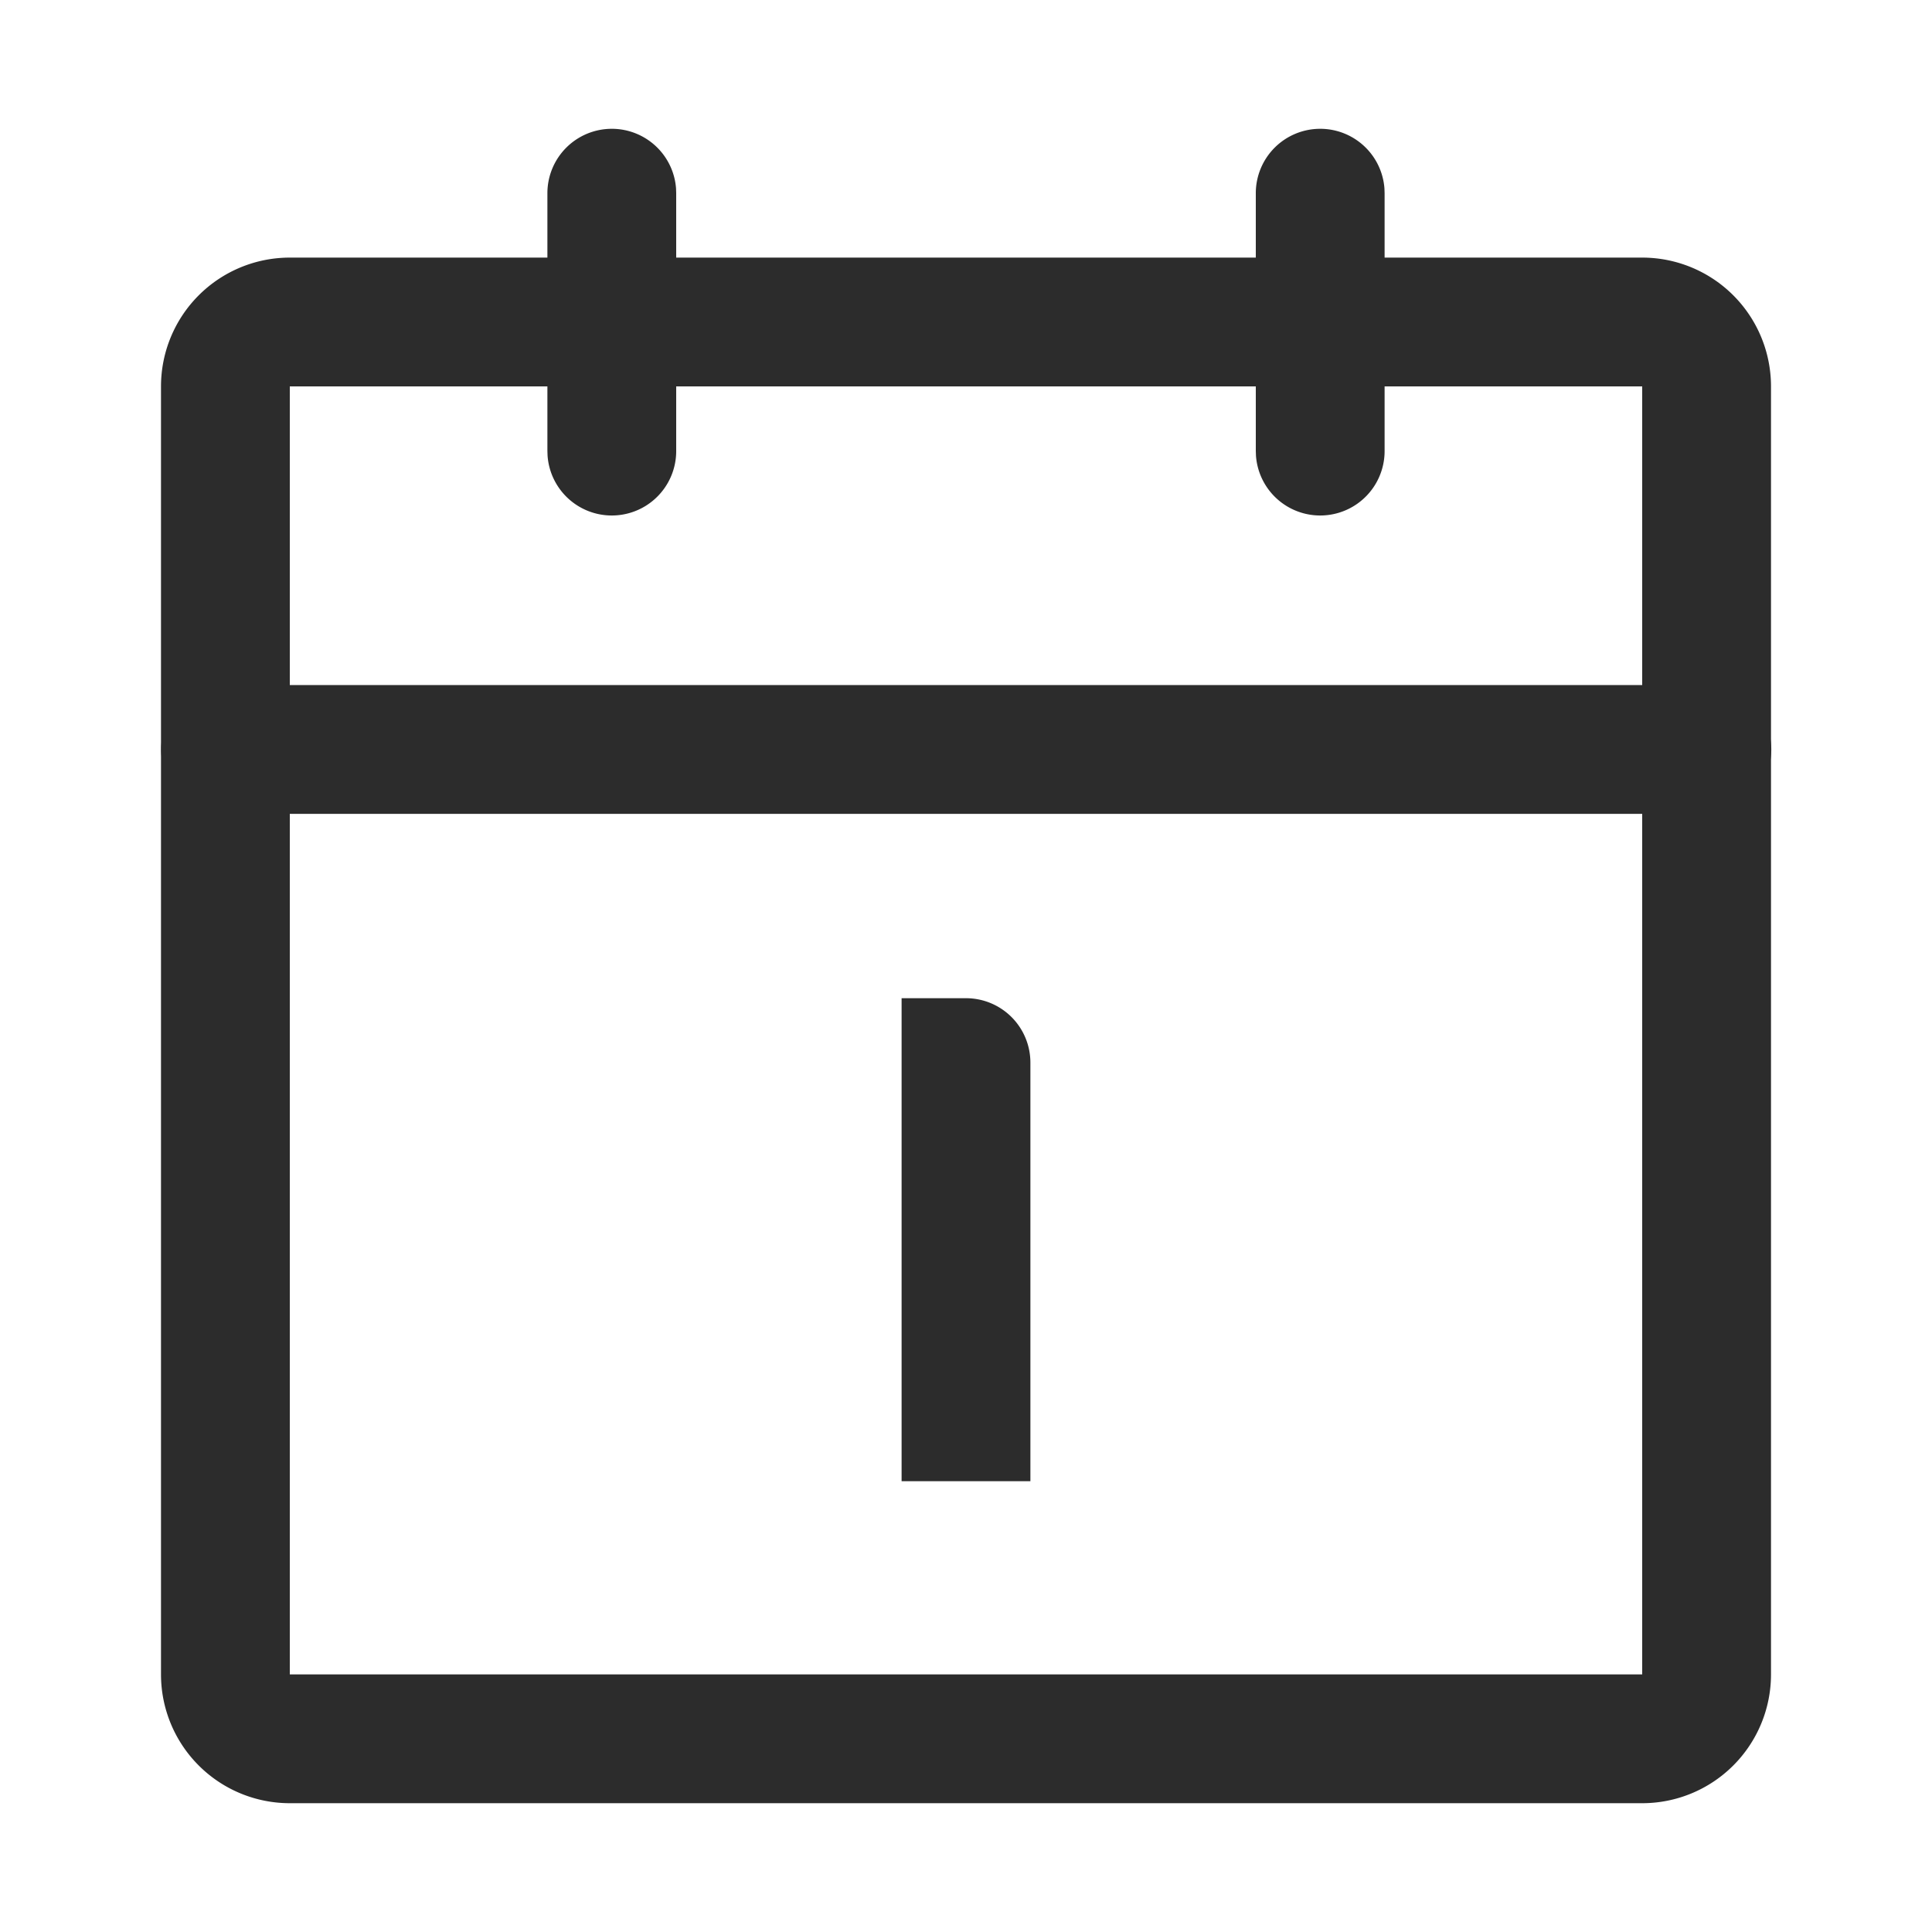 <svg t="1687347227005" class="icon" viewBox="0 0 1024 1024" version="1.1" xmlns="http://www.w3.org/2000/svg" p-id="11290" width="200" height="200"><path d="M870.4 136.533H153.6a68.267 68.267 0 0 0-68.267 68.267v682.667a68.267 68.267 0 0 0 68.267 68.267h716.8a68.267 68.267 0 0 0 68.267-68.267V204.8a68.267 68.267 0 0 0-68.267-68.267zM153.6 204.8h716.8v682.667H153.6V204.8z" fill="#2c2c2c" p-id="11291"></path><path d="M904.533 363.093a34.133 34.133 0 0 1 2.56 68.181l-2.56 0.085H119.467a34.133 34.133 0 0 1-2.56-68.164l2.56-0.102h785.067zM324.267 68.267a34.133 34.133 0 0 1 34.048 31.573L358.4 102.4v136.533a34.133 34.133 0 0 1-68.181 2.56L290.133 238.933V102.4a34.133 34.133 0 0 1 34.133-34.133zM699.733 68.267a34.133 34.133 0 0 1 34.048 31.573L733.867 102.4v136.533a34.133 34.133 0 0 1-68.181 2.56L665.6 238.933V102.4a34.133 34.133 0 0 1 34.133-34.133z" fill="#2c2c2c" p-id="11292"></path><path d="M546.133 785.067h-68.267V529.067h34.133a34.133 34.133 0 0 1 34.133 34.133v221.867z" fill="#2c2c2c" p-id="11293"></path></svg>